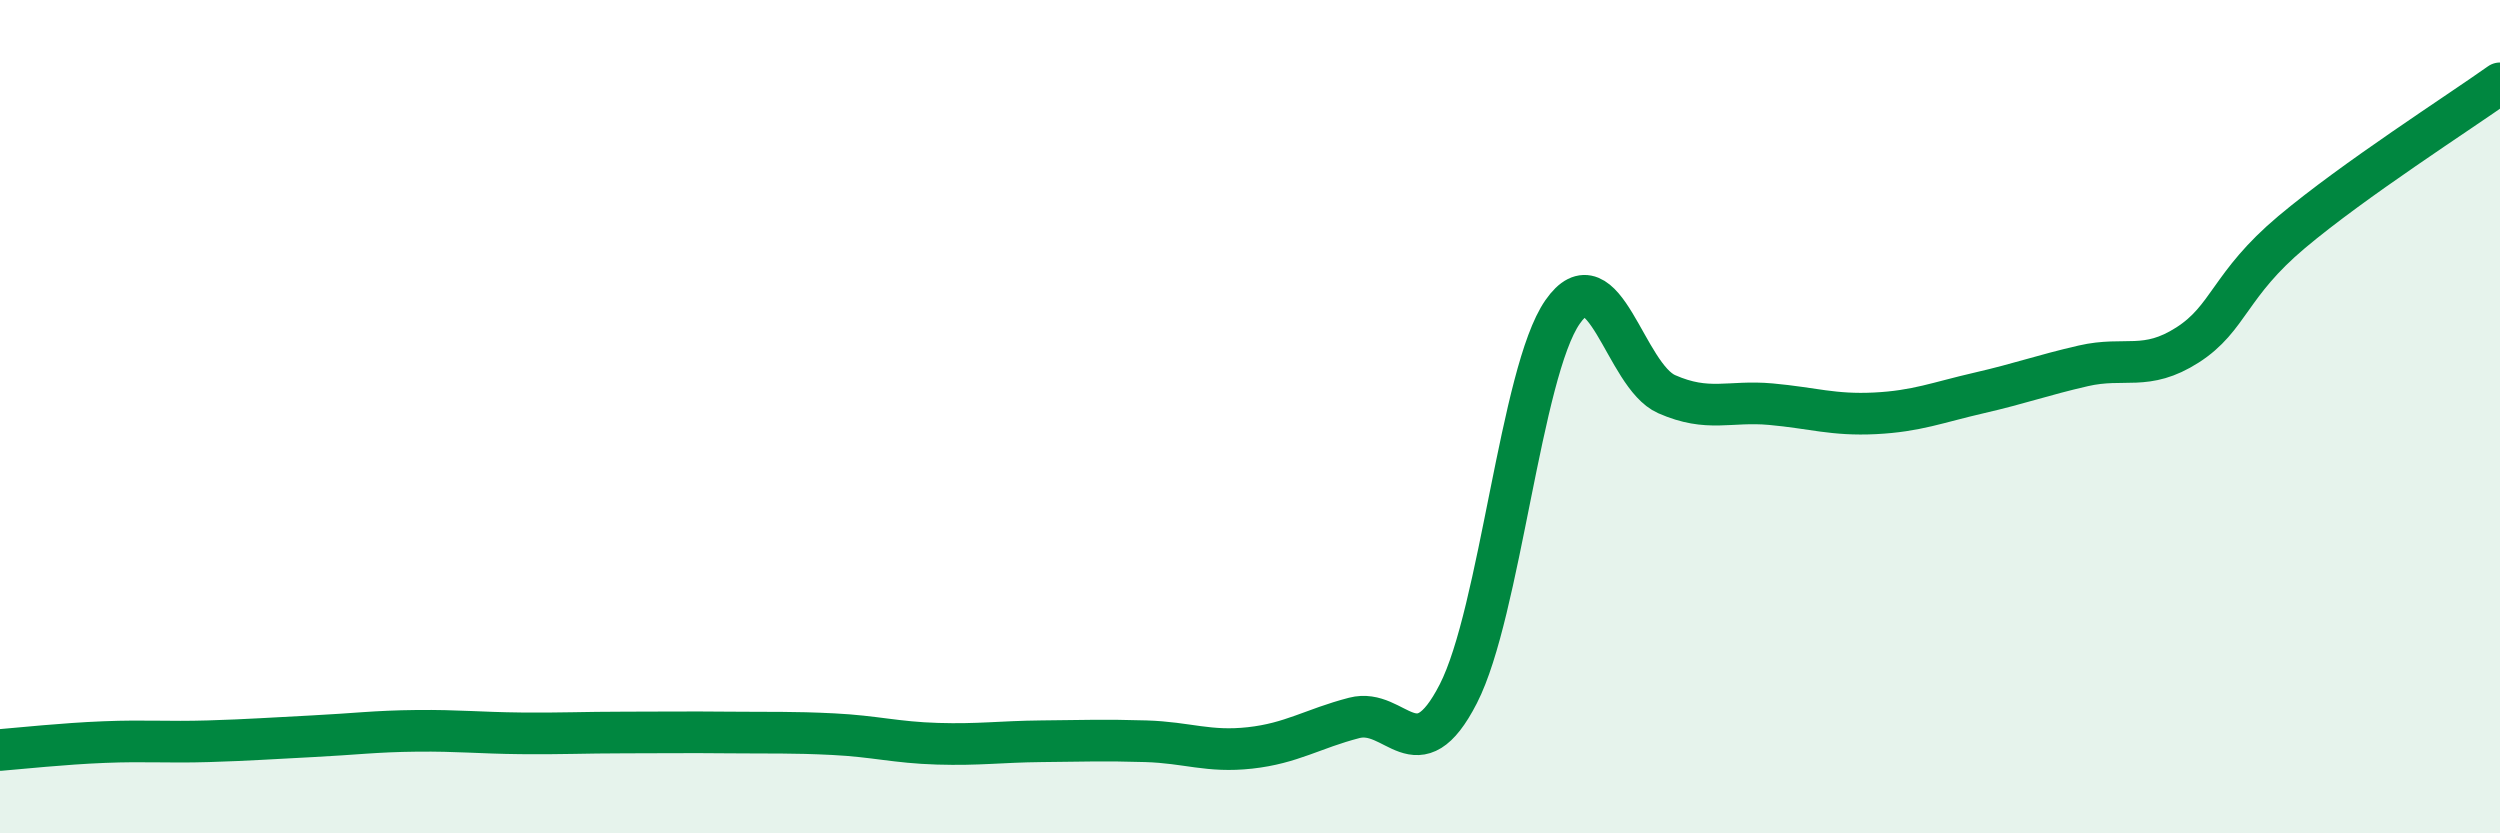 
    <svg width="60" height="20" viewBox="0 0 60 20" xmlns="http://www.w3.org/2000/svg">
      <path
        d="M 0,18 C 0.5,17.96 1.5,17.85 2.5,17.81 C 3.5,17.77 4,17.82 5,17.79 C 6,17.76 6.5,17.72 7.5,17.67 C 8.5,17.62 9,17.55 10,17.54 C 11,17.53 11.5,17.59 12.5,17.6 C 13.5,17.61 14,17.58 15,17.58 C 16,17.58 16.5,17.57 17.5,17.58 C 18.5,17.59 19,17.57 20,17.62 C 21,17.67 21.5,17.82 22.5,17.85 C 23.5,17.88 24,17.8 25,17.79 C 26,17.78 26.5,17.76 27.5,17.79 C 28.5,17.82 29,18.06 30,17.95 C 31,17.84 31.5,17.49 32.5,17.23 C 33.5,16.97 34,18.6 35,16.65 C 36,14.7 36.5,8.93 37.5,7.49 C 38.5,6.05 39,9.02 40,9.46 C 41,9.9 41.5,9.61 42.5,9.7 C 43.5,9.79 44,9.97 45,9.92 C 46,9.87 46.5,9.66 47.5,9.43 C 48.5,9.2 49,9.01 50,8.78 C 51,8.55 51.5,8.92 52.5,8.28 C 53.5,7.64 53.5,6.83 55,5.57 C 56.5,4.31 59,2.71 60,2L60 20L0 20Z"
        fill="#008740"
        opacity="0.1"
        stroke-linecap="round"
        stroke-linejoin="round"
      />
      <path
        d="M 0,18 C 0.5,17.96 1.5,17.85 2.5,17.81 C 3.5,17.77 4,17.82 5,17.79 C 6,17.76 6.5,17.72 7.5,17.67 C 8.5,17.62 9,17.55 10,17.54 C 11,17.53 11.5,17.59 12.5,17.6 C 13.5,17.61 14,17.58 15,17.58 C 16,17.58 16.5,17.57 17.5,17.58 C 18.5,17.59 19,17.57 20,17.62 C 21,17.67 21.5,17.82 22.5,17.85 C 23.5,17.88 24,17.8 25,17.79 C 26,17.78 26.5,17.76 27.5,17.79 C 28.5,17.82 29,18.06 30,17.95 C 31,17.84 31.5,17.49 32.5,17.23 C 33.5,16.97 34,18.6 35,16.65 C 36,14.7 36.5,8.93 37.5,7.49 C 38.5,6.05 39,9.02 40,9.46 C 41,9.9 41.5,9.61 42.5,9.7 C 43.5,9.79 44,9.97 45,9.92 C 46,9.87 46.5,9.66 47.5,9.43 C 48.5,9.2 49,9.01 50,8.78 C 51,8.55 51.5,8.92 52.5,8.28 C 53.5,7.64 53.5,6.83 55,5.57 C 56.5,4.31 59,2.71 60,2"
        stroke="#008740"
        stroke-width="1"
        fill="none"
        stroke-linecap="round"
        stroke-linejoin="round"
      />
    </svg>
  